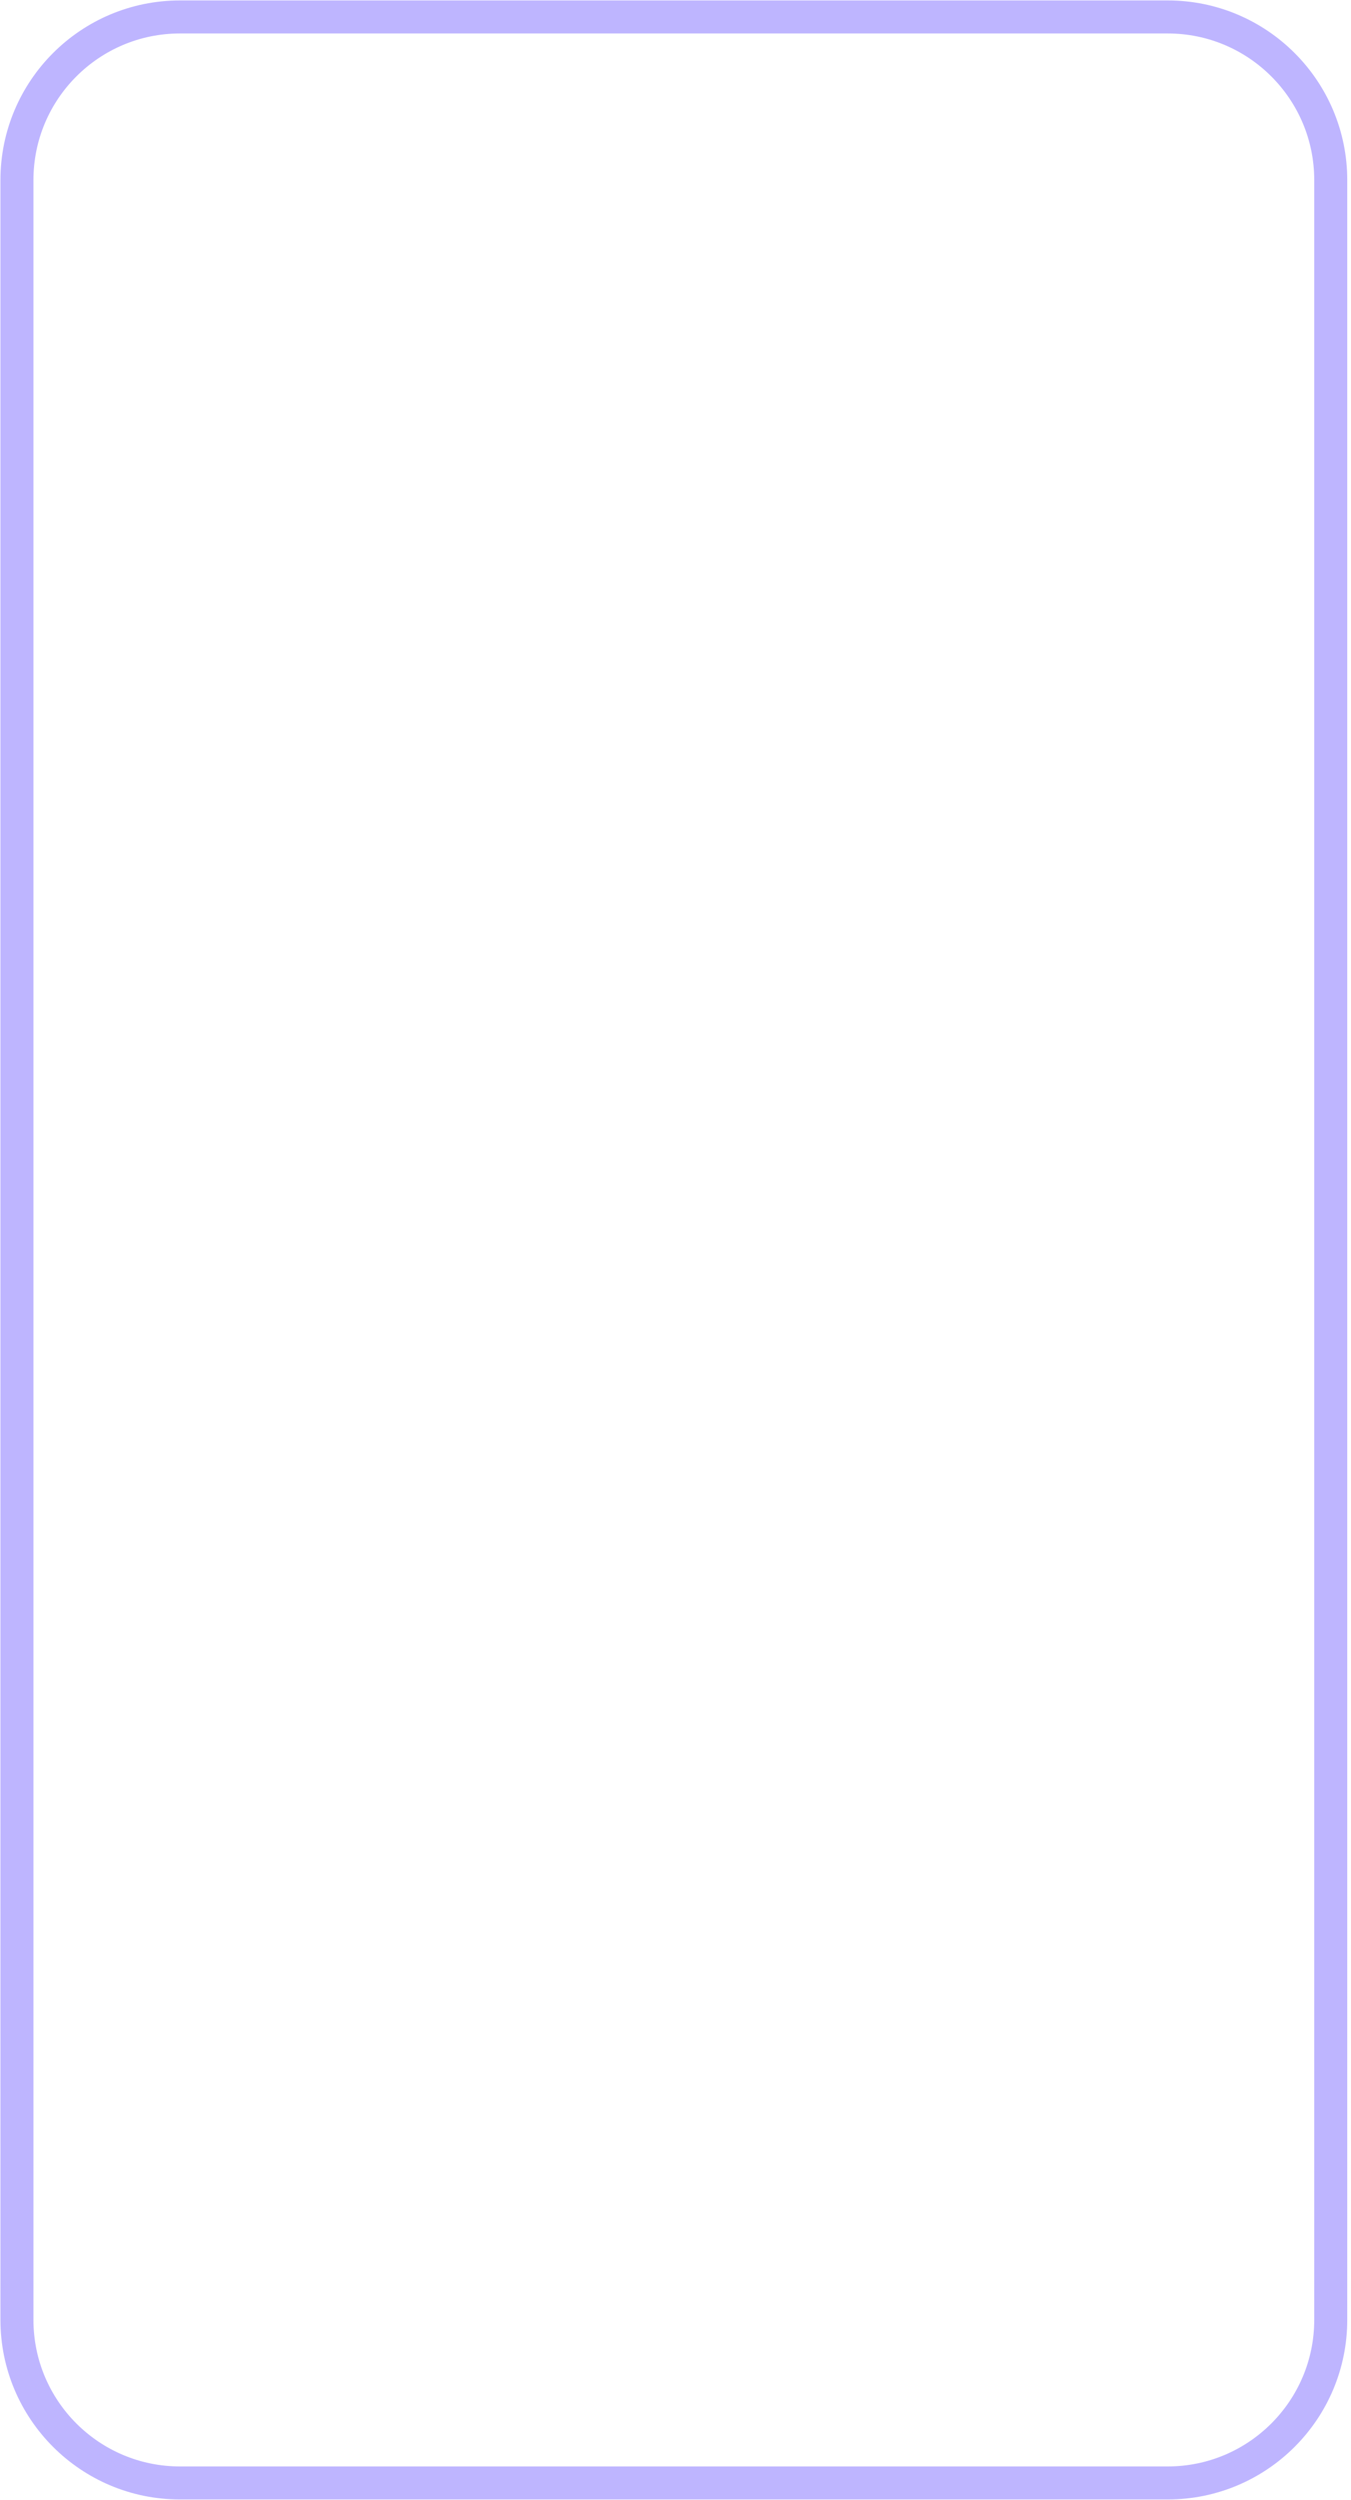 <?xml version="1.0" encoding="UTF-8"?> <svg xmlns="http://www.w3.org/2000/svg" width="319" height="590" viewBox="0 0 319 590" fill="none"><path d="M275.709 4H42.508C21.241 4 4 21.241 4 42.508V547.492C4 568.759 21.241 586 42.508 586H275.709C296.976 586 314.217 568.759 314.217 547.492V42.508C314.217 21.241 296.976 4 275.709 4Z" stroke="#BEB5FF" stroke-width="7.795"></path></svg> 